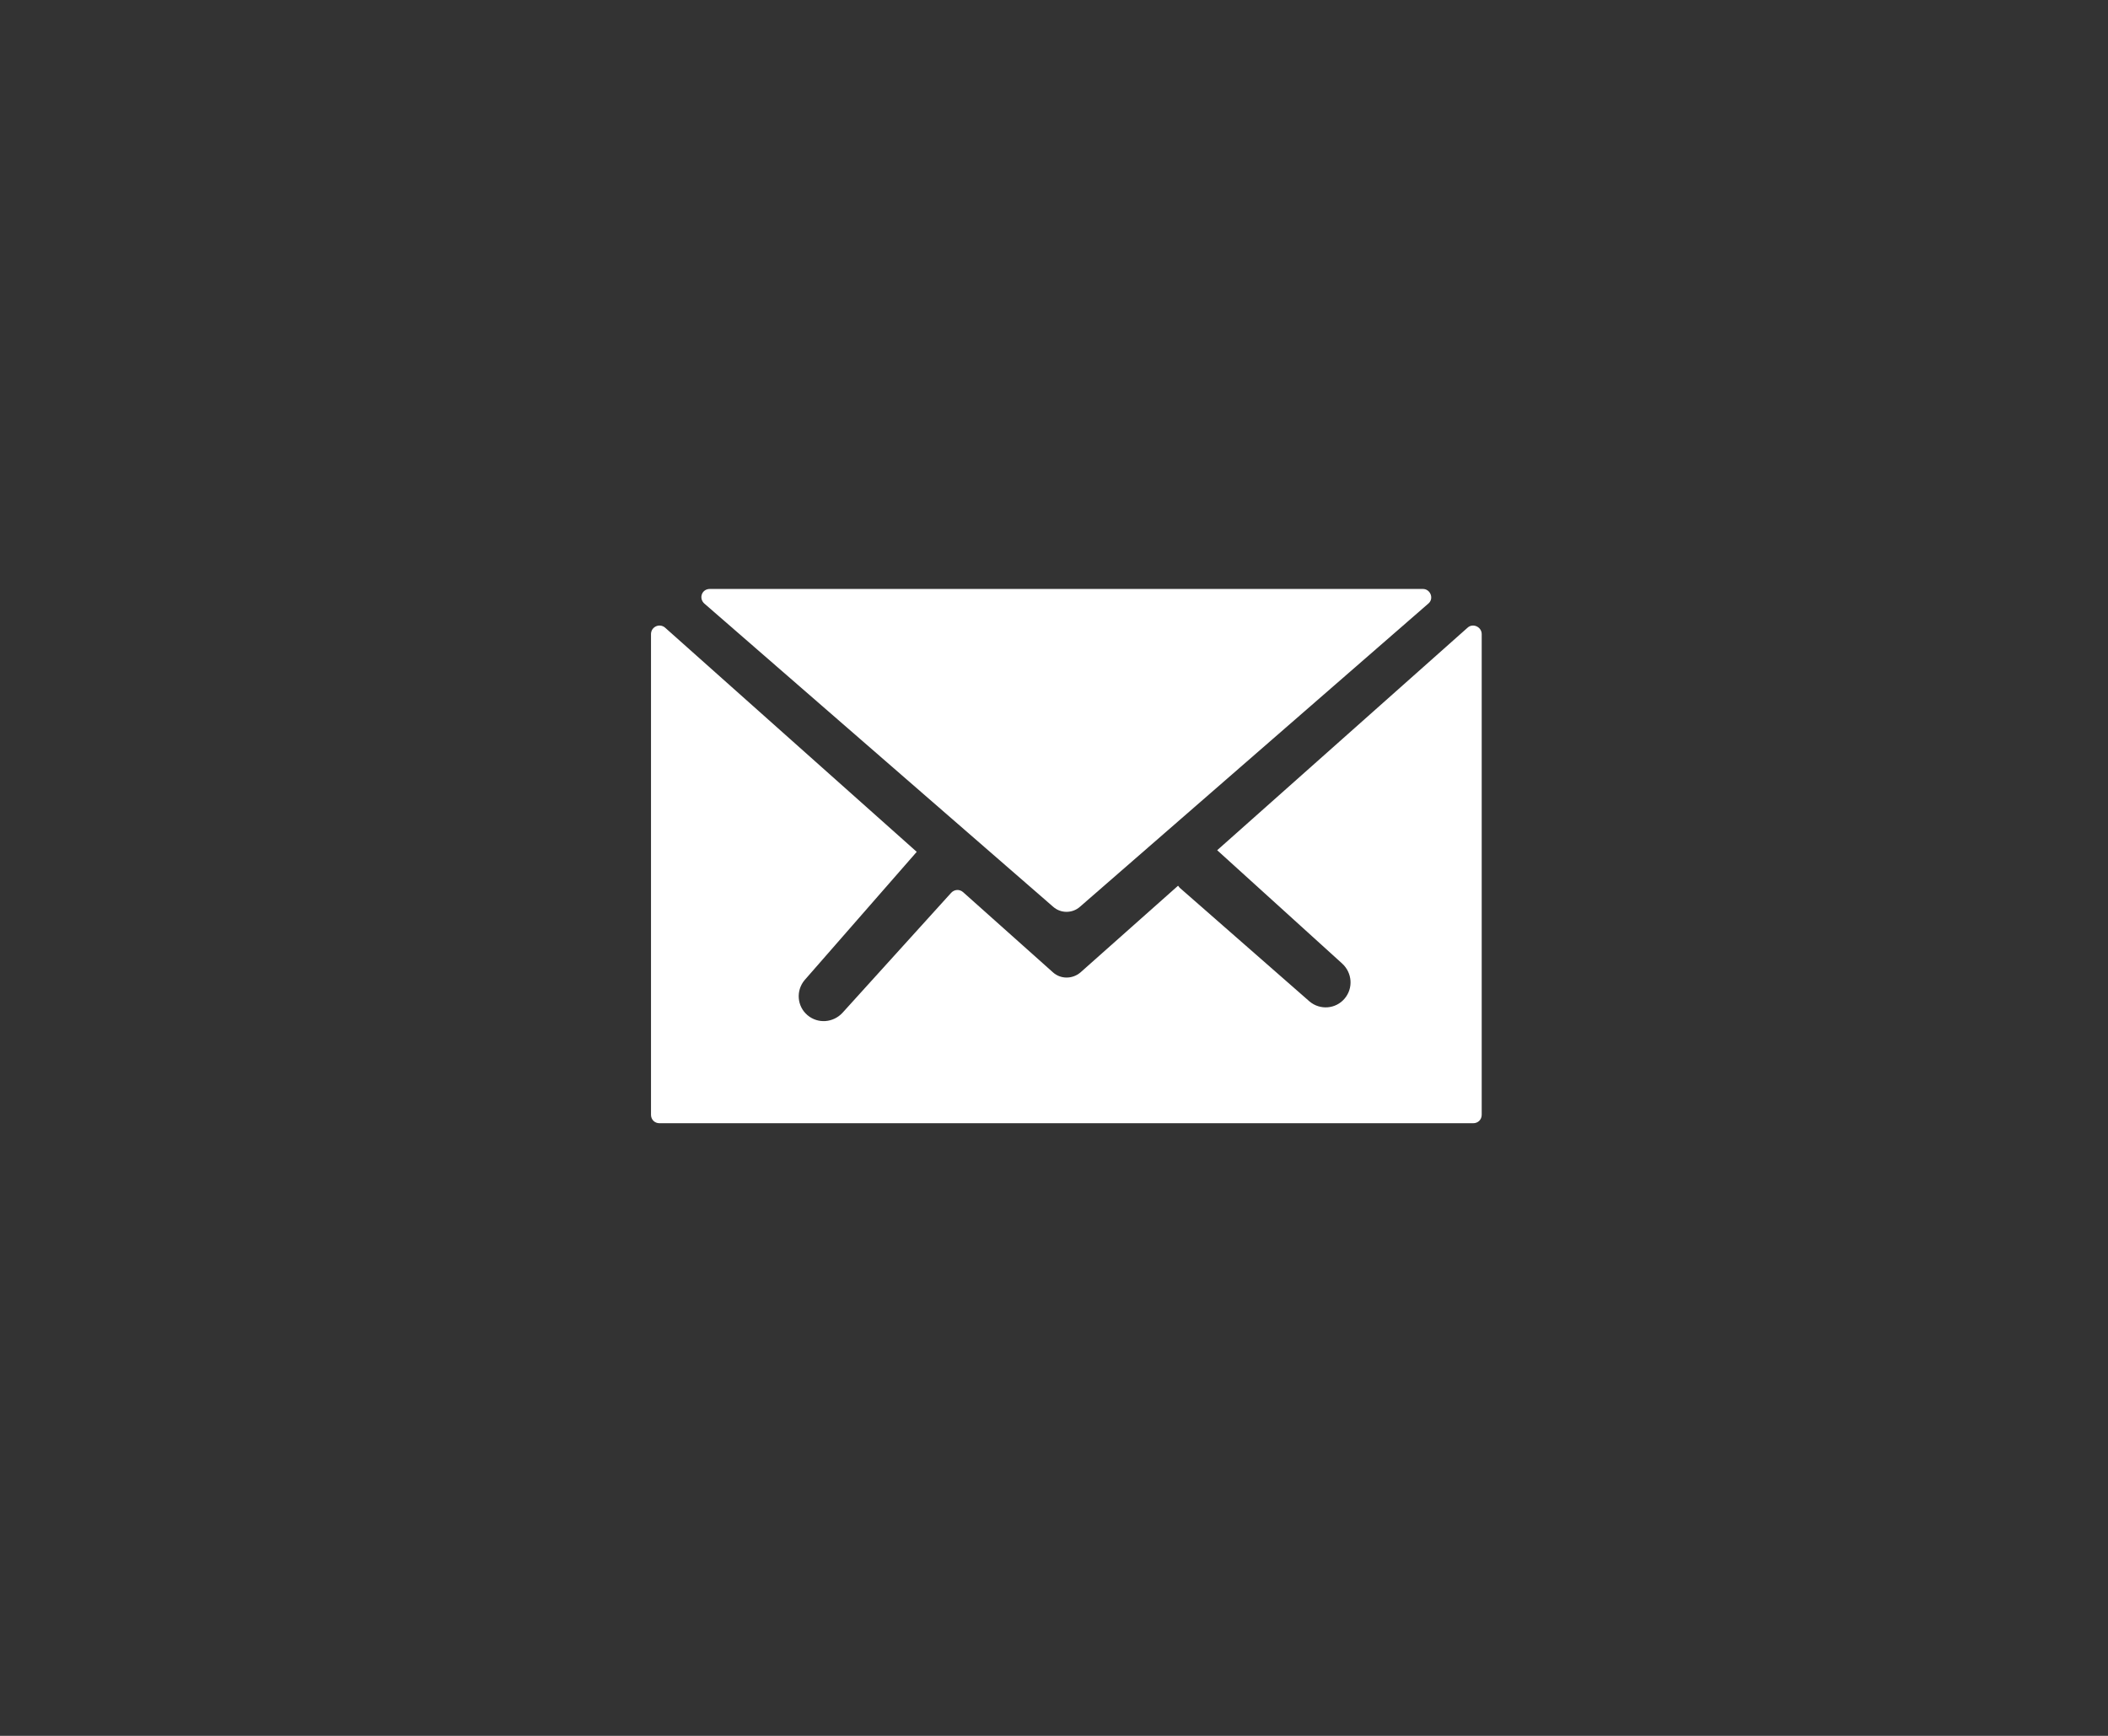 <?xml version="1.0" encoding="UTF-8"?> <svg xmlns="http://www.w3.org/2000/svg" width="68" height="56" viewBox="0 0 68 56" fill="none"><rect x="0" y="0" width="68" height="56" fill="#333333" stroke="none"/><g id="CTA-email"><g id="physior-morges-picto-email"><path id="Vector" d="M22.886 19H45.898C46.145 19 46.262 19.312 46.08 19.468L34.841 29.25C34.594 29.472 34.216 29.472 33.969 29.25L22.717 19.468C22.535 19.299 22.639 19 22.899 19H22.886Z" fill="white"></path><path id="Vector_2" d="M39.264 27.429L43.296 31.085C43.621 31.384 43.66 31.878 43.374 32.216C43.088 32.555 42.581 32.594 42.242 32.307L38.054 28.639C38.054 28.639 38.015 28.587 38.002 28.574L34.854 31.371C34.594 31.592 34.216 31.592 33.969 31.371L31.068 28.782C30.951 28.678 30.782 28.691 30.678 28.808L27.179 32.672C26.88 32.997 26.385 33.036 26.047 32.75C25.709 32.464 25.67 31.956 25.956 31.618L29.572 27.481L21.455 20.249C21.273 20.093 21 20.223 21 20.457V35.963C21 36.119 21.117 36.236 21.273 36.236H47.524C47.68 36.236 47.797 36.119 47.797 35.963V20.457C47.797 20.223 47.511 20.093 47.342 20.249L39.264 27.429Z" fill="white"></path></g></g></svg> 